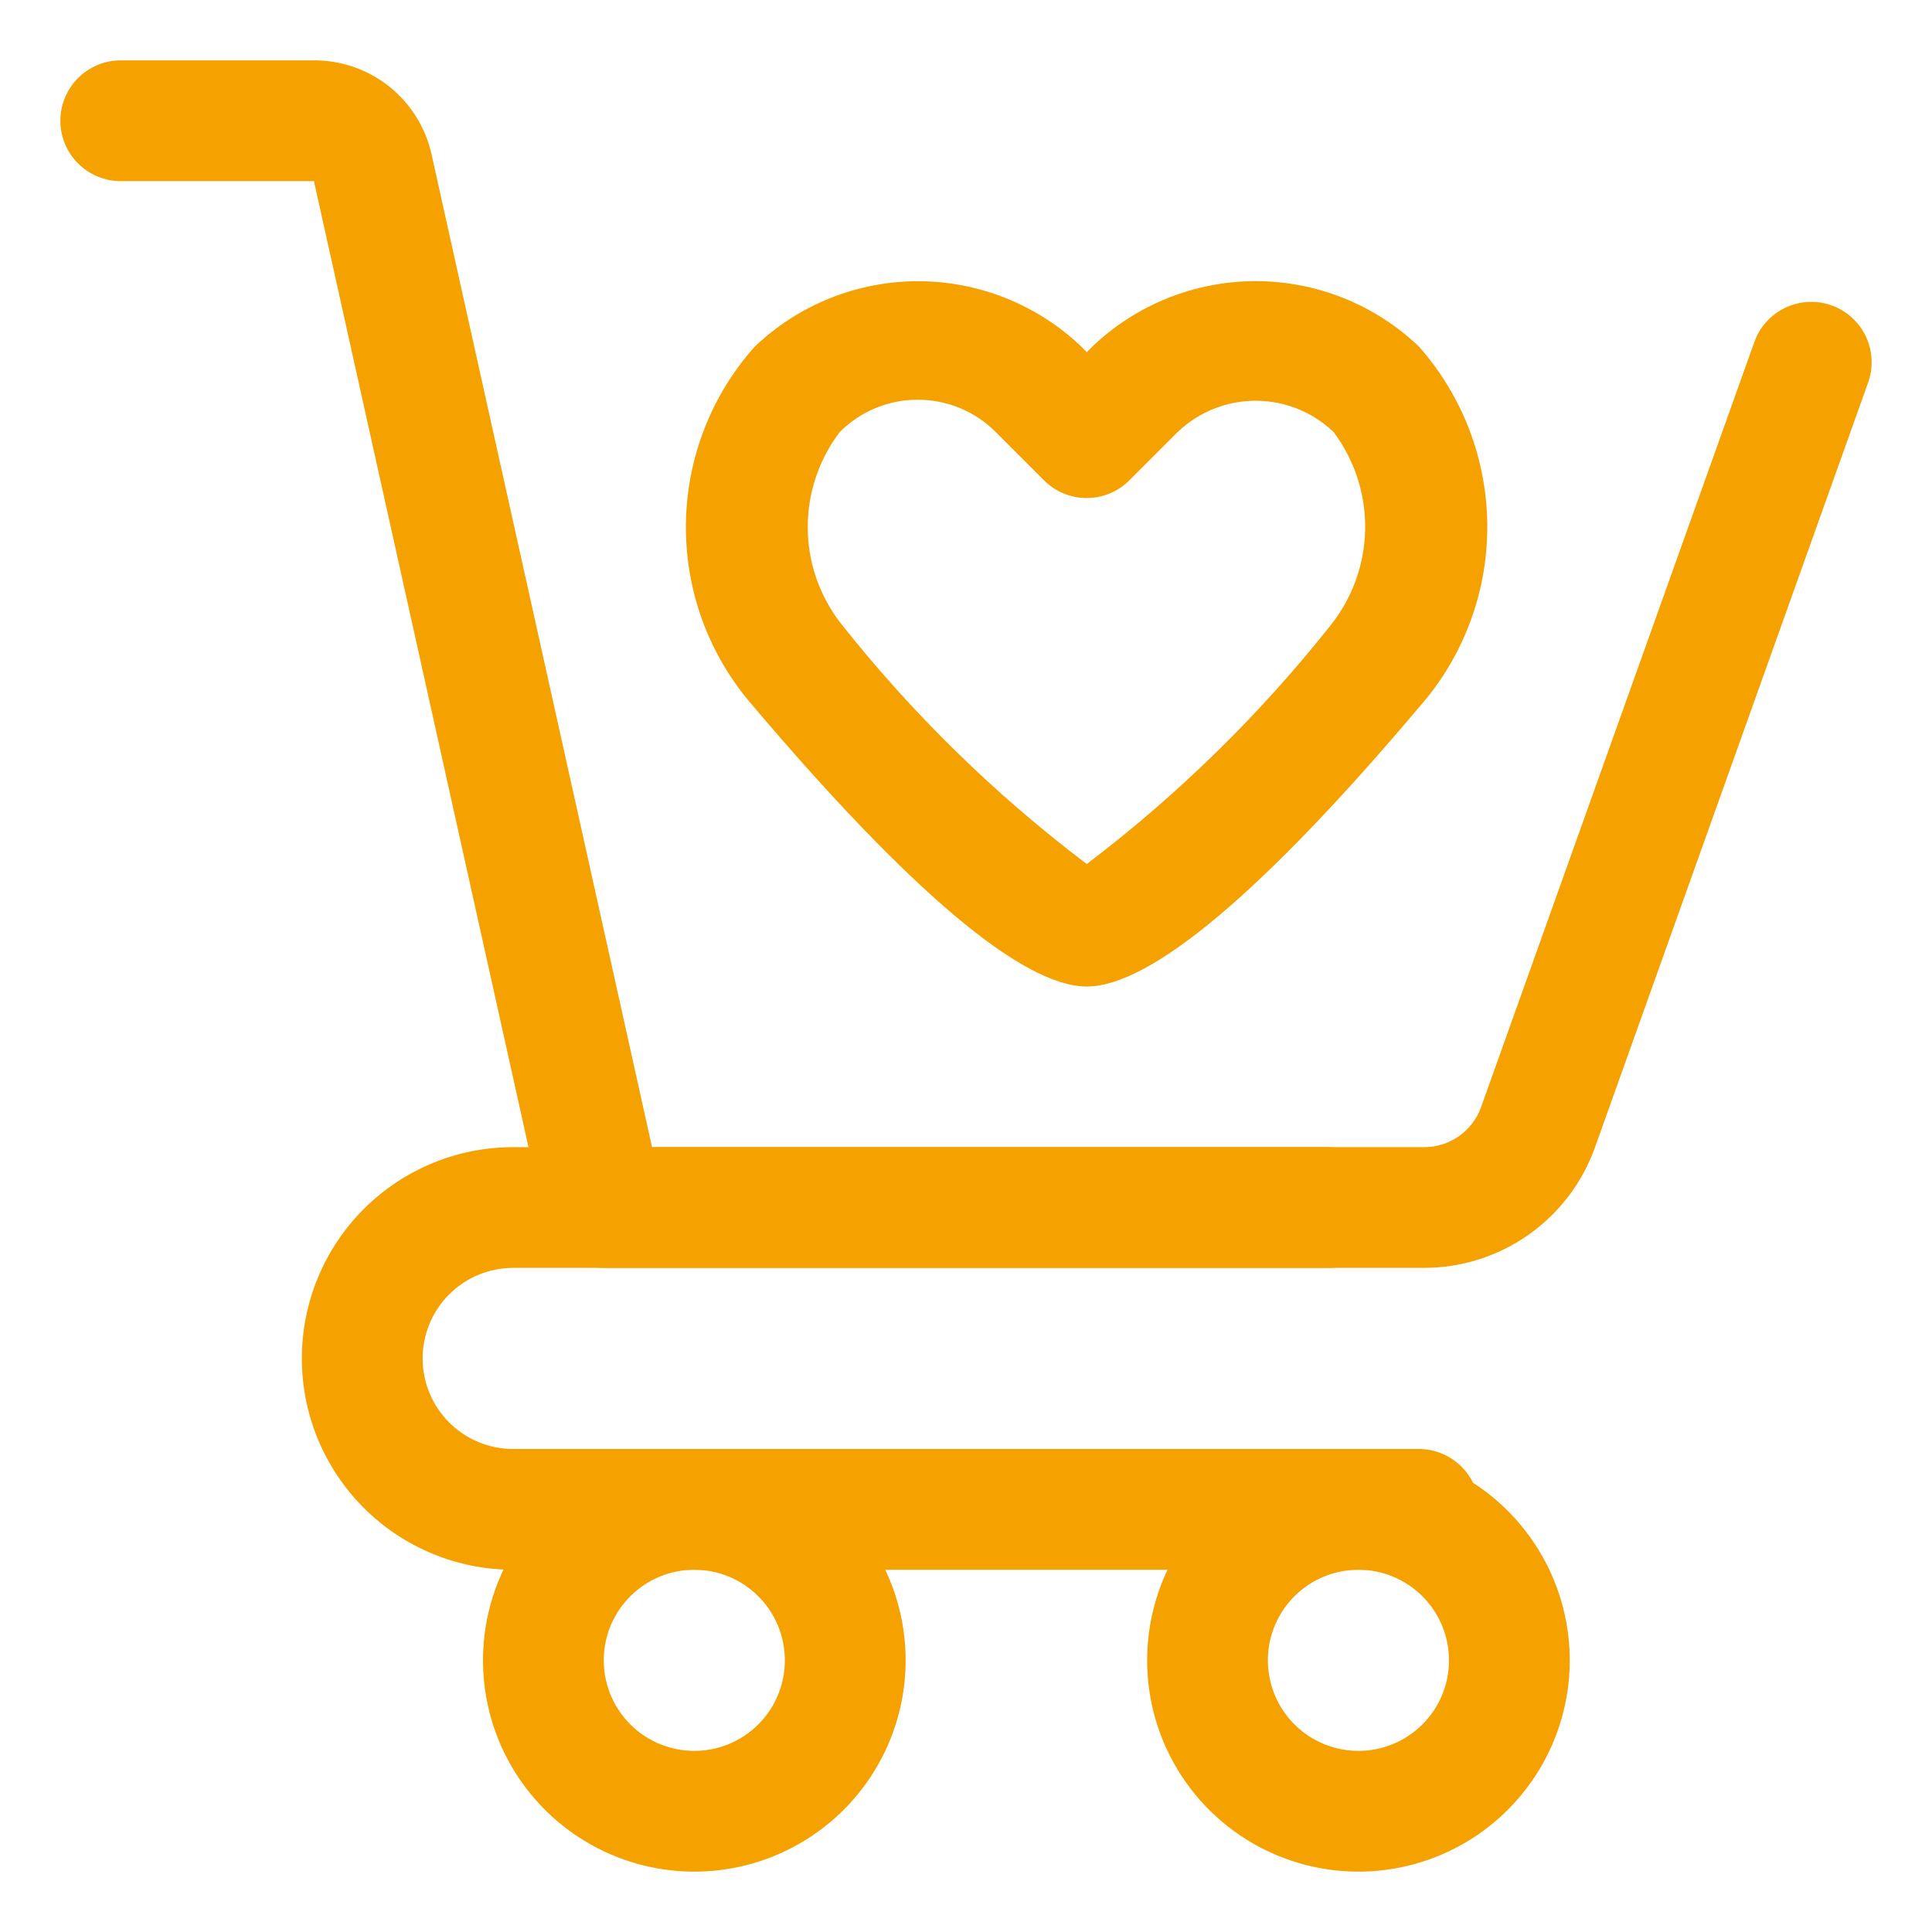 <svg width="50" height="50" viewBox="0 0 50 50" fill="none" xmlns="http://www.w3.org/2000/svg">
<path d="M17.969 48.438C16.887 48.438 15.83 48.117 14.931 47.516C14.031 46.915 13.33 46.061 12.916 45.062C12.502 44.062 12.394 42.963 12.605 41.902C12.816 40.841 13.337 39.867 14.102 39.102C14.867 38.337 15.841 37.816 16.902 37.605C17.963 37.394 19.062 37.502 20.062 37.916C21.061 38.33 21.915 39.031 22.516 39.931C23.117 40.83 23.438 41.887 23.438 42.969C23.438 44.419 22.861 45.81 21.836 46.836C20.81 47.861 19.419 48.438 17.969 48.438ZM17.969 40.625C17.505 40.625 17.052 40.763 16.667 41.02C16.281 41.278 15.981 41.644 15.803 42.072C15.626 42.5 15.58 42.971 15.67 43.426C15.761 43.881 15.984 44.298 16.311 44.626C16.639 44.954 17.057 45.177 17.512 45.267C17.966 45.358 18.437 45.312 18.866 45.134C19.294 44.957 19.66 44.656 19.918 44.271C20.175 43.885 20.312 43.432 20.312 42.969C20.312 42.347 20.066 41.751 19.626 41.312C19.186 40.872 18.59 40.625 17.969 40.625Z" fill="#F5A100"/>
<path d="M35.156 48.438C34.075 48.438 33.017 48.117 32.118 47.516C31.219 46.915 30.518 46.061 30.104 45.062C29.69 44.062 29.582 42.963 29.793 41.902C30.004 40.841 30.524 39.867 31.289 39.102C32.054 38.337 33.029 37.816 34.089 37.605C35.15 37.394 36.25 37.502 37.249 37.916C38.248 38.33 39.102 39.031 39.703 39.931C40.304 40.83 40.625 41.887 40.625 42.969C40.625 44.419 40.049 45.81 39.023 46.836C37.998 47.861 36.607 48.438 35.156 48.438ZM35.156 40.625C34.693 40.625 34.24 40.763 33.854 41.02C33.469 41.278 33.168 41.644 32.991 42.072C32.813 42.5 32.767 42.971 32.858 43.426C32.948 43.881 33.171 44.298 33.499 44.626C33.827 44.954 34.244 45.177 34.699 45.267C35.154 45.358 35.625 45.312 36.053 45.134C36.481 44.957 36.847 44.656 37.105 44.271C37.362 43.885 37.5 43.432 37.5 42.969C37.5 42.347 37.253 41.751 36.813 41.312C36.374 40.872 35.778 40.625 35.156 40.625Z" fill="#F5A100"/>
<path d="M36.719 40.625H13.281C11.831 40.625 10.44 40.049 9.414 39.023C8.389 37.998 7.812 36.607 7.812 35.156C7.812 33.706 8.389 32.315 9.414 31.289C10.44 30.264 11.831 29.688 13.281 29.688H34.375C34.789 29.688 35.187 29.852 35.48 30.145C35.773 30.438 35.938 30.836 35.938 31.25C35.938 31.664 35.773 32.062 35.48 32.355C35.187 32.648 34.789 32.812 34.375 32.812H13.281C12.66 32.812 12.063 33.059 11.624 33.499C11.184 33.938 10.938 34.535 10.938 35.156C10.938 35.778 11.184 36.374 11.624 36.813C12.063 37.253 12.66 37.5 13.281 37.5H36.719C37.133 37.5 37.531 37.665 37.824 37.958C38.117 38.251 38.281 38.648 38.281 39.062C38.281 39.477 38.117 39.874 37.824 40.167C37.531 40.46 37.133 40.625 36.719 40.625Z" fill="#F5A100"/>
<path d="M36.859 32.812H15.625C15.27 32.812 14.925 32.691 14.648 32.469C14.37 32.246 14.177 31.936 14.1 31.589L8.125 4.688H3.125C2.711 4.688 2.313 4.523 2.02 4.23C1.727 3.937 1.562 3.539 1.562 3.125C1.562 2.711 1.727 2.313 2.02 2.02C2.313 1.727 2.711 1.562 3.125 1.562H8.125C8.836 1.56 9.527 1.801 10.082 2.246C10.636 2.692 11.021 3.314 11.172 4.009L16.875 29.688H36.859C37.182 29.688 37.496 29.588 37.76 29.402C38.023 29.216 38.223 28.954 38.331 28.65L45.403 8.85C45.542 8.46 45.831 8.141 46.206 7.963C46.391 7.875 46.592 7.825 46.797 7.814C47.002 7.804 47.207 7.834 47.4 7.903C47.593 7.972 47.771 8.078 47.923 8.216C48.075 8.354 48.199 8.52 48.287 8.705C48.375 8.891 48.425 9.092 48.436 9.297C48.446 9.502 48.416 9.707 48.347 9.9L41.275 29.702C40.949 30.611 40.349 31.398 39.559 31.955C38.769 32.512 37.826 32.811 36.859 32.812Z" fill="#F5A100"/>
<path d="M28.125 25.531C26.472 25.531 23.55 23.07 19.439 18.212C18.334 16.922 17.734 15.274 17.751 13.575C17.768 11.876 18.4 10.24 19.531 8.972C20.67 7.885 22.184 7.278 23.759 7.278C25.333 7.278 26.847 7.885 27.986 8.972L28.125 9.116L28.269 8.97C29.408 7.883 30.922 7.276 32.496 7.276C34.071 7.276 35.585 7.883 36.723 8.97C37.862 10.259 38.491 11.919 38.491 13.638C38.491 15.358 37.862 17.018 36.723 18.306C32.7 23.07 29.778 25.531 28.125 25.531ZM23.75 10.345C23.375 10.344 23.004 10.418 22.658 10.561C22.311 10.705 21.997 10.915 21.733 11.181C21.195 11.888 20.904 12.752 20.904 13.64C20.904 14.528 21.195 15.392 21.733 16.098C23.588 18.45 25.736 20.555 28.125 22.361C30.476 20.578 32.593 18.506 34.427 16.194C34.996 15.487 35.314 14.61 35.33 13.703C35.346 12.795 35.059 11.908 34.514 11.181C33.971 10.661 33.248 10.371 32.496 10.371C31.744 10.371 31.021 10.661 30.478 11.181L29.228 12.431C28.935 12.724 28.538 12.889 28.123 12.889C27.709 12.889 27.312 12.724 27.019 12.431L25.769 11.181C25.504 10.915 25.189 10.705 24.843 10.561C24.497 10.418 24.125 10.344 23.75 10.345Z" fill="#F5A100"/>
</svg>
